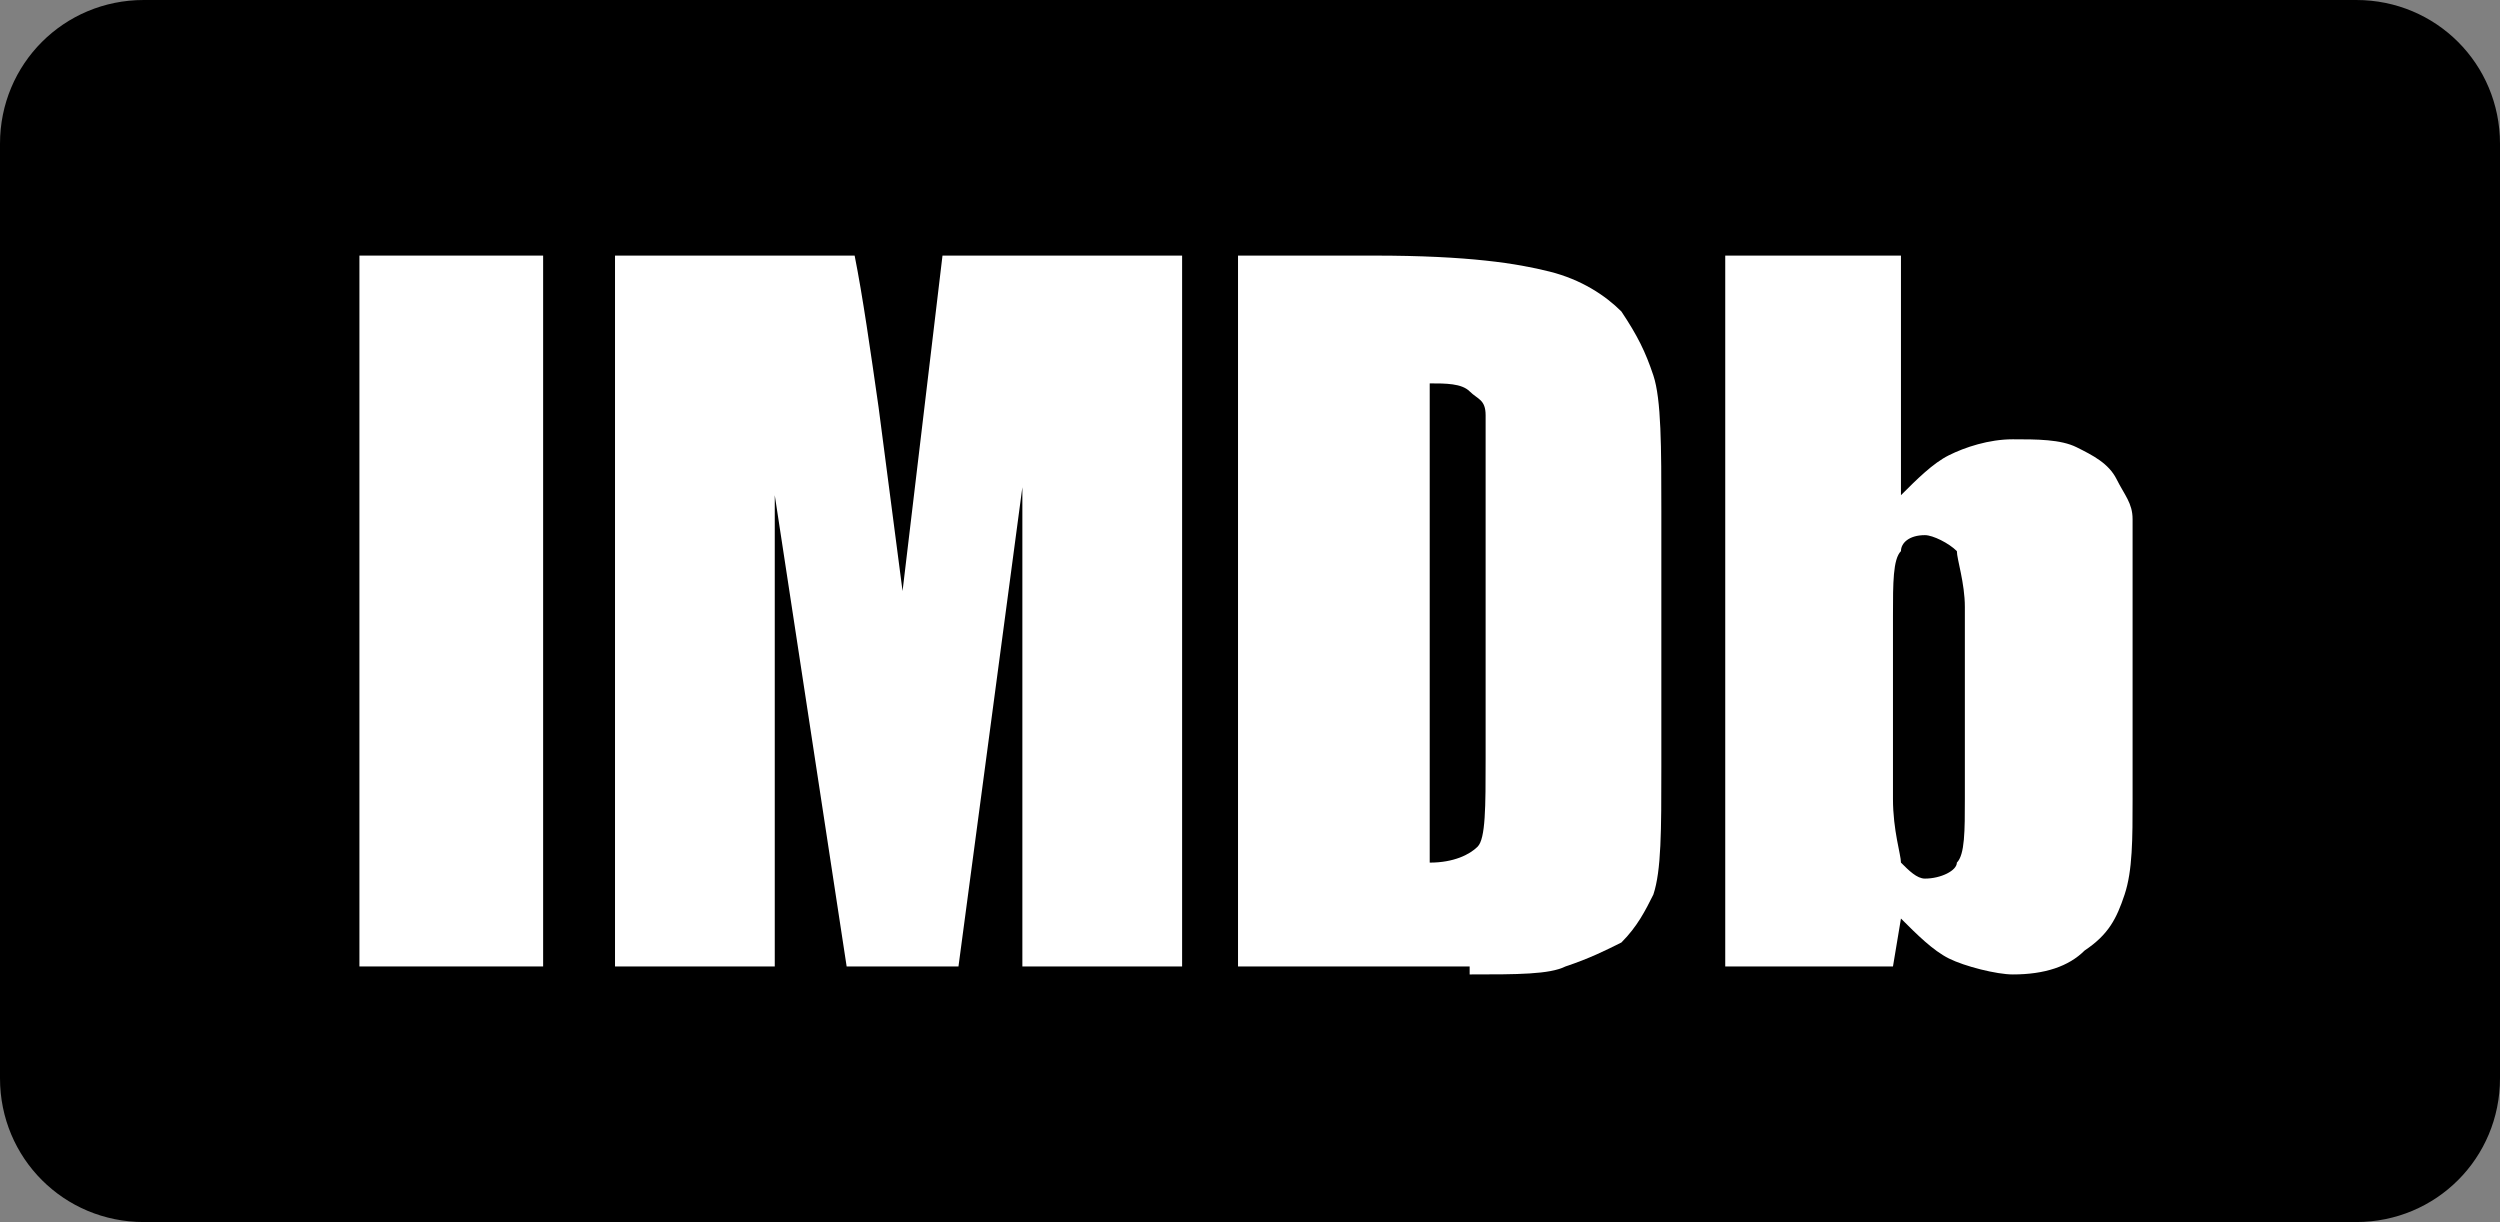 <?xml version="1.0" encoding="utf-8"?>
<!-- Generator: Adobe Illustrator 23.1.1, SVG Export Plug-In . SVG Version: 6.00 Build 0)  -->
<svg version="1.1" id="Layer_1" xmlns="http://www.w3.org/2000/svg" xmlns:xlink="http://www.w3.org/1999/xlink" x="0px" y="0px"
	 viewBox="0 0 31.3 15.3" style="enable-background:new 0 0 31.3 15.3;" xml:space="preserve">
<rect x="0" y="0" width="31.3" height="15.3" fill="#808080" stroke="none"/>
<style type="text/css">
	.st0{fill-rule:evenodd;clip-rule:evenodd;}
	.st1{fill:#FFFFFF;}
	.st2{fill-rule:evenodd;clip-rule:evenodd;fill:#FFFFFF;}
</style>
<g>
	<g>
		<path class="st0" d="M29.5,0H1.8C0.8,0,0,0.8,0,1.8v11.7c0,1,0.8,1.8,1.8,1.8h27.7c1,0,1.8-0.8,1.8-1.8V1.8
			C31.3,0.8,30.5,0,29.5,0"/>
	</g>
	<rect x="4.5" y="3.2" class="st1" width="2.3" height="8.9"/>
	<path class="st2" d="M11.8,3.2l-0.5,4.2l-0.3-2.3c-0.1-0.7-0.2-1.4-0.3-1.9h-3v8.9h2l0-5.9l0.9,5.9h1.4l0.8-6l0,6h2V3.2H11.8"/>
	<path class="st2" d="M18.4,4.9c0.1,0.1,0.2,0.1,0.2,0.3c0,0.1,0,0.4,0,0.8v3.5c0,0.6,0,1-0.1,1.1c-0.1,0.1-0.3,0.2-0.6,0.2V4.8
		C18.1,4.8,18.3,4.8,18.4,4.9 M18.4,12.2c0.6,0,1,0,1.2-0.1c0.3-0.1,0.5-0.2,0.7-0.3c0.2-0.2,0.3-0.4,0.4-0.6
		c0.1-0.3,0.1-0.8,0.1-1.6V6.4c0-0.8,0-1.4-0.1-1.7c-0.1-0.3-0.2-0.5-0.4-0.8c-0.2-0.2-0.5-0.4-0.9-0.5c-0.4-0.1-1-0.2-2.2-0.2h-1.7
		v8.9H18.4z"/>
	<path class="st2" d="M24.6,10c0,0.4,0,0.7-0.1,0.8c0,0.1-0.2,0.2-0.4,0.2c-0.1,0-0.2-0.1-0.3-0.2c0-0.1-0.1-0.4-0.1-0.8V7.7
		c0-0.4,0-0.7,0.1-0.8c0-0.1,0.1-0.2,0.3-0.2c0.1,0,0.3,0.1,0.4,0.2c0,0.1,0.1,0.4,0.1,0.7V10 M21.6,3.2v8.9h2.1l0.1-0.6
		c0.2,0.2,0.4,0.4,0.6,0.5c0.2,0.1,0.6,0.2,0.8,0.2c0.4,0,0.7-0.1,0.9-0.3c0.3-0.2,0.4-0.4,0.5-0.7c0.1-0.3,0.1-0.7,0.1-1.2V7.6
		c0-0.5,0-0.9,0-1.1c0-0.2-0.1-0.3-0.2-0.5c-0.1-0.2-0.3-0.3-0.5-0.4c-0.2-0.1-0.5-0.1-0.8-0.1c-0.3,0-0.6,0.1-0.8,0.2
		c-0.2,0.1-0.4,0.3-0.6,0.5V3.2H21.6z"/>
</g>
</svg>
